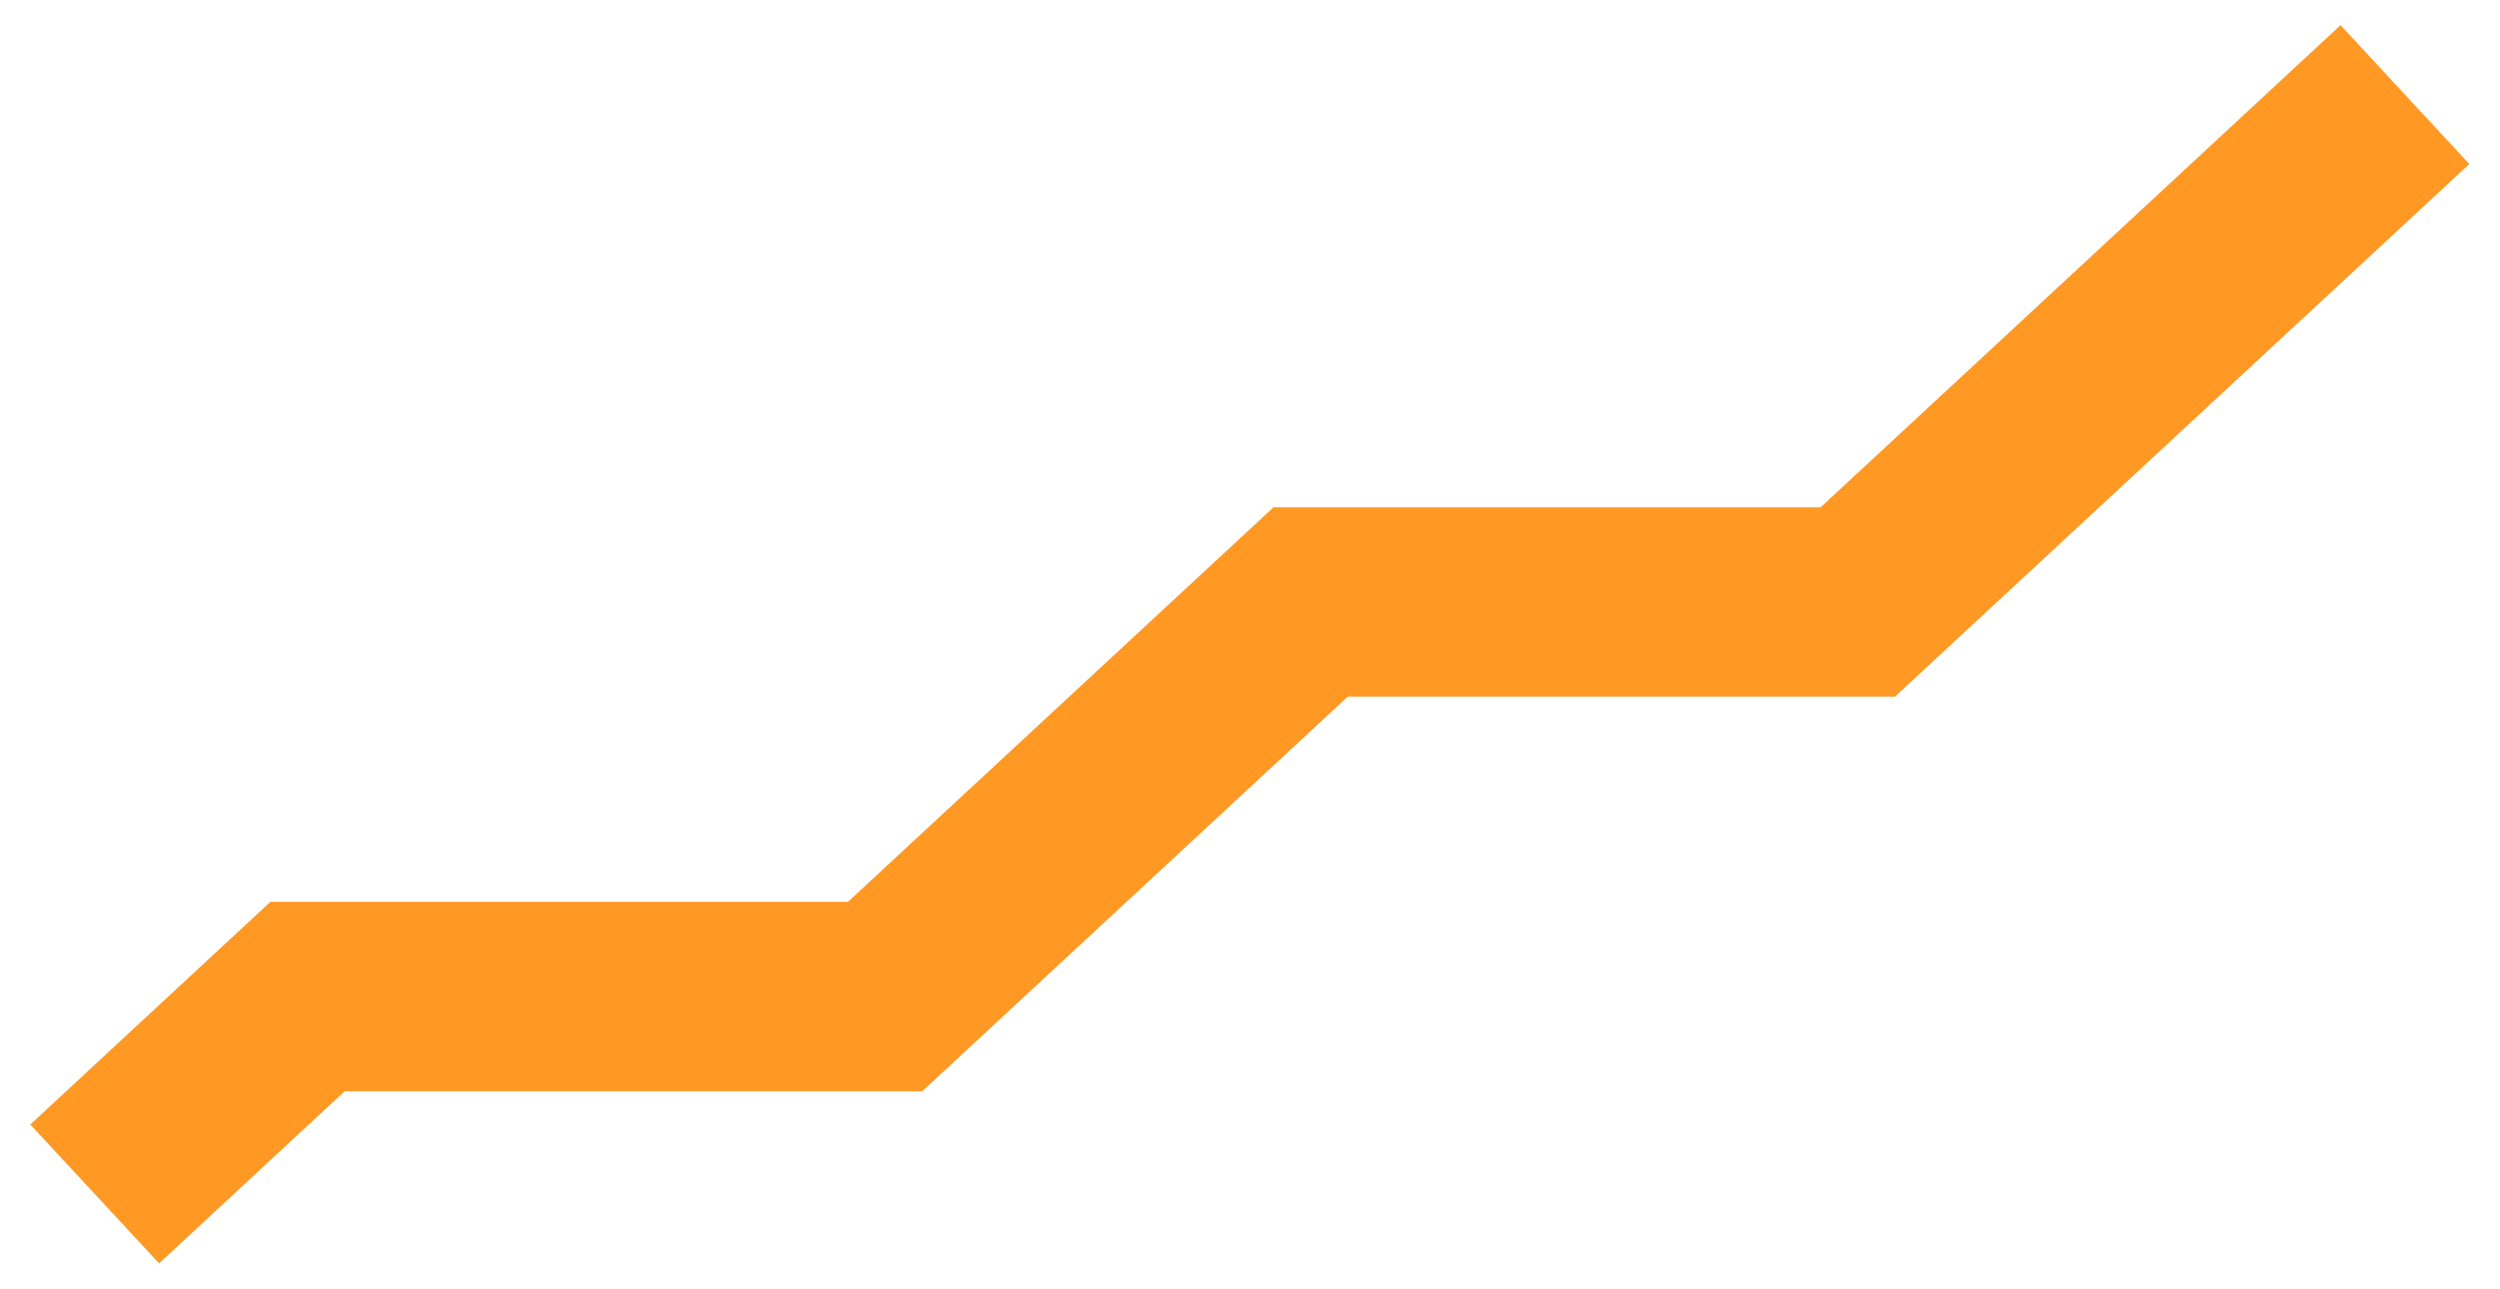 <?xml version="1.0" encoding="UTF-8"?>
<svg xmlns="http://www.w3.org/2000/svg" version="1.1" xmlns:xlink="http://www.w3.org/1999/xlink" xmlns:svgjs="http://svgjs.dev/svgjs" width="26.4" height="13.61" viewBox="-1 -1 26.4 13.61"><g><g transform="matrix(1, 0, 0, 1, 0, 0)"><path d="M0,11.608l2.247,-2.084h6.099l4.494,-4.167c1.926,0 5.778,0 5.778,0l5.778,-5.358" transform="matrix(1,0,0,1,0,0)" fill-rule="nonzero" fill-opacity="0" stroke-miterlimit="28.96" stroke-width="2" stroke="#ff9924"></path></g></g></svg>